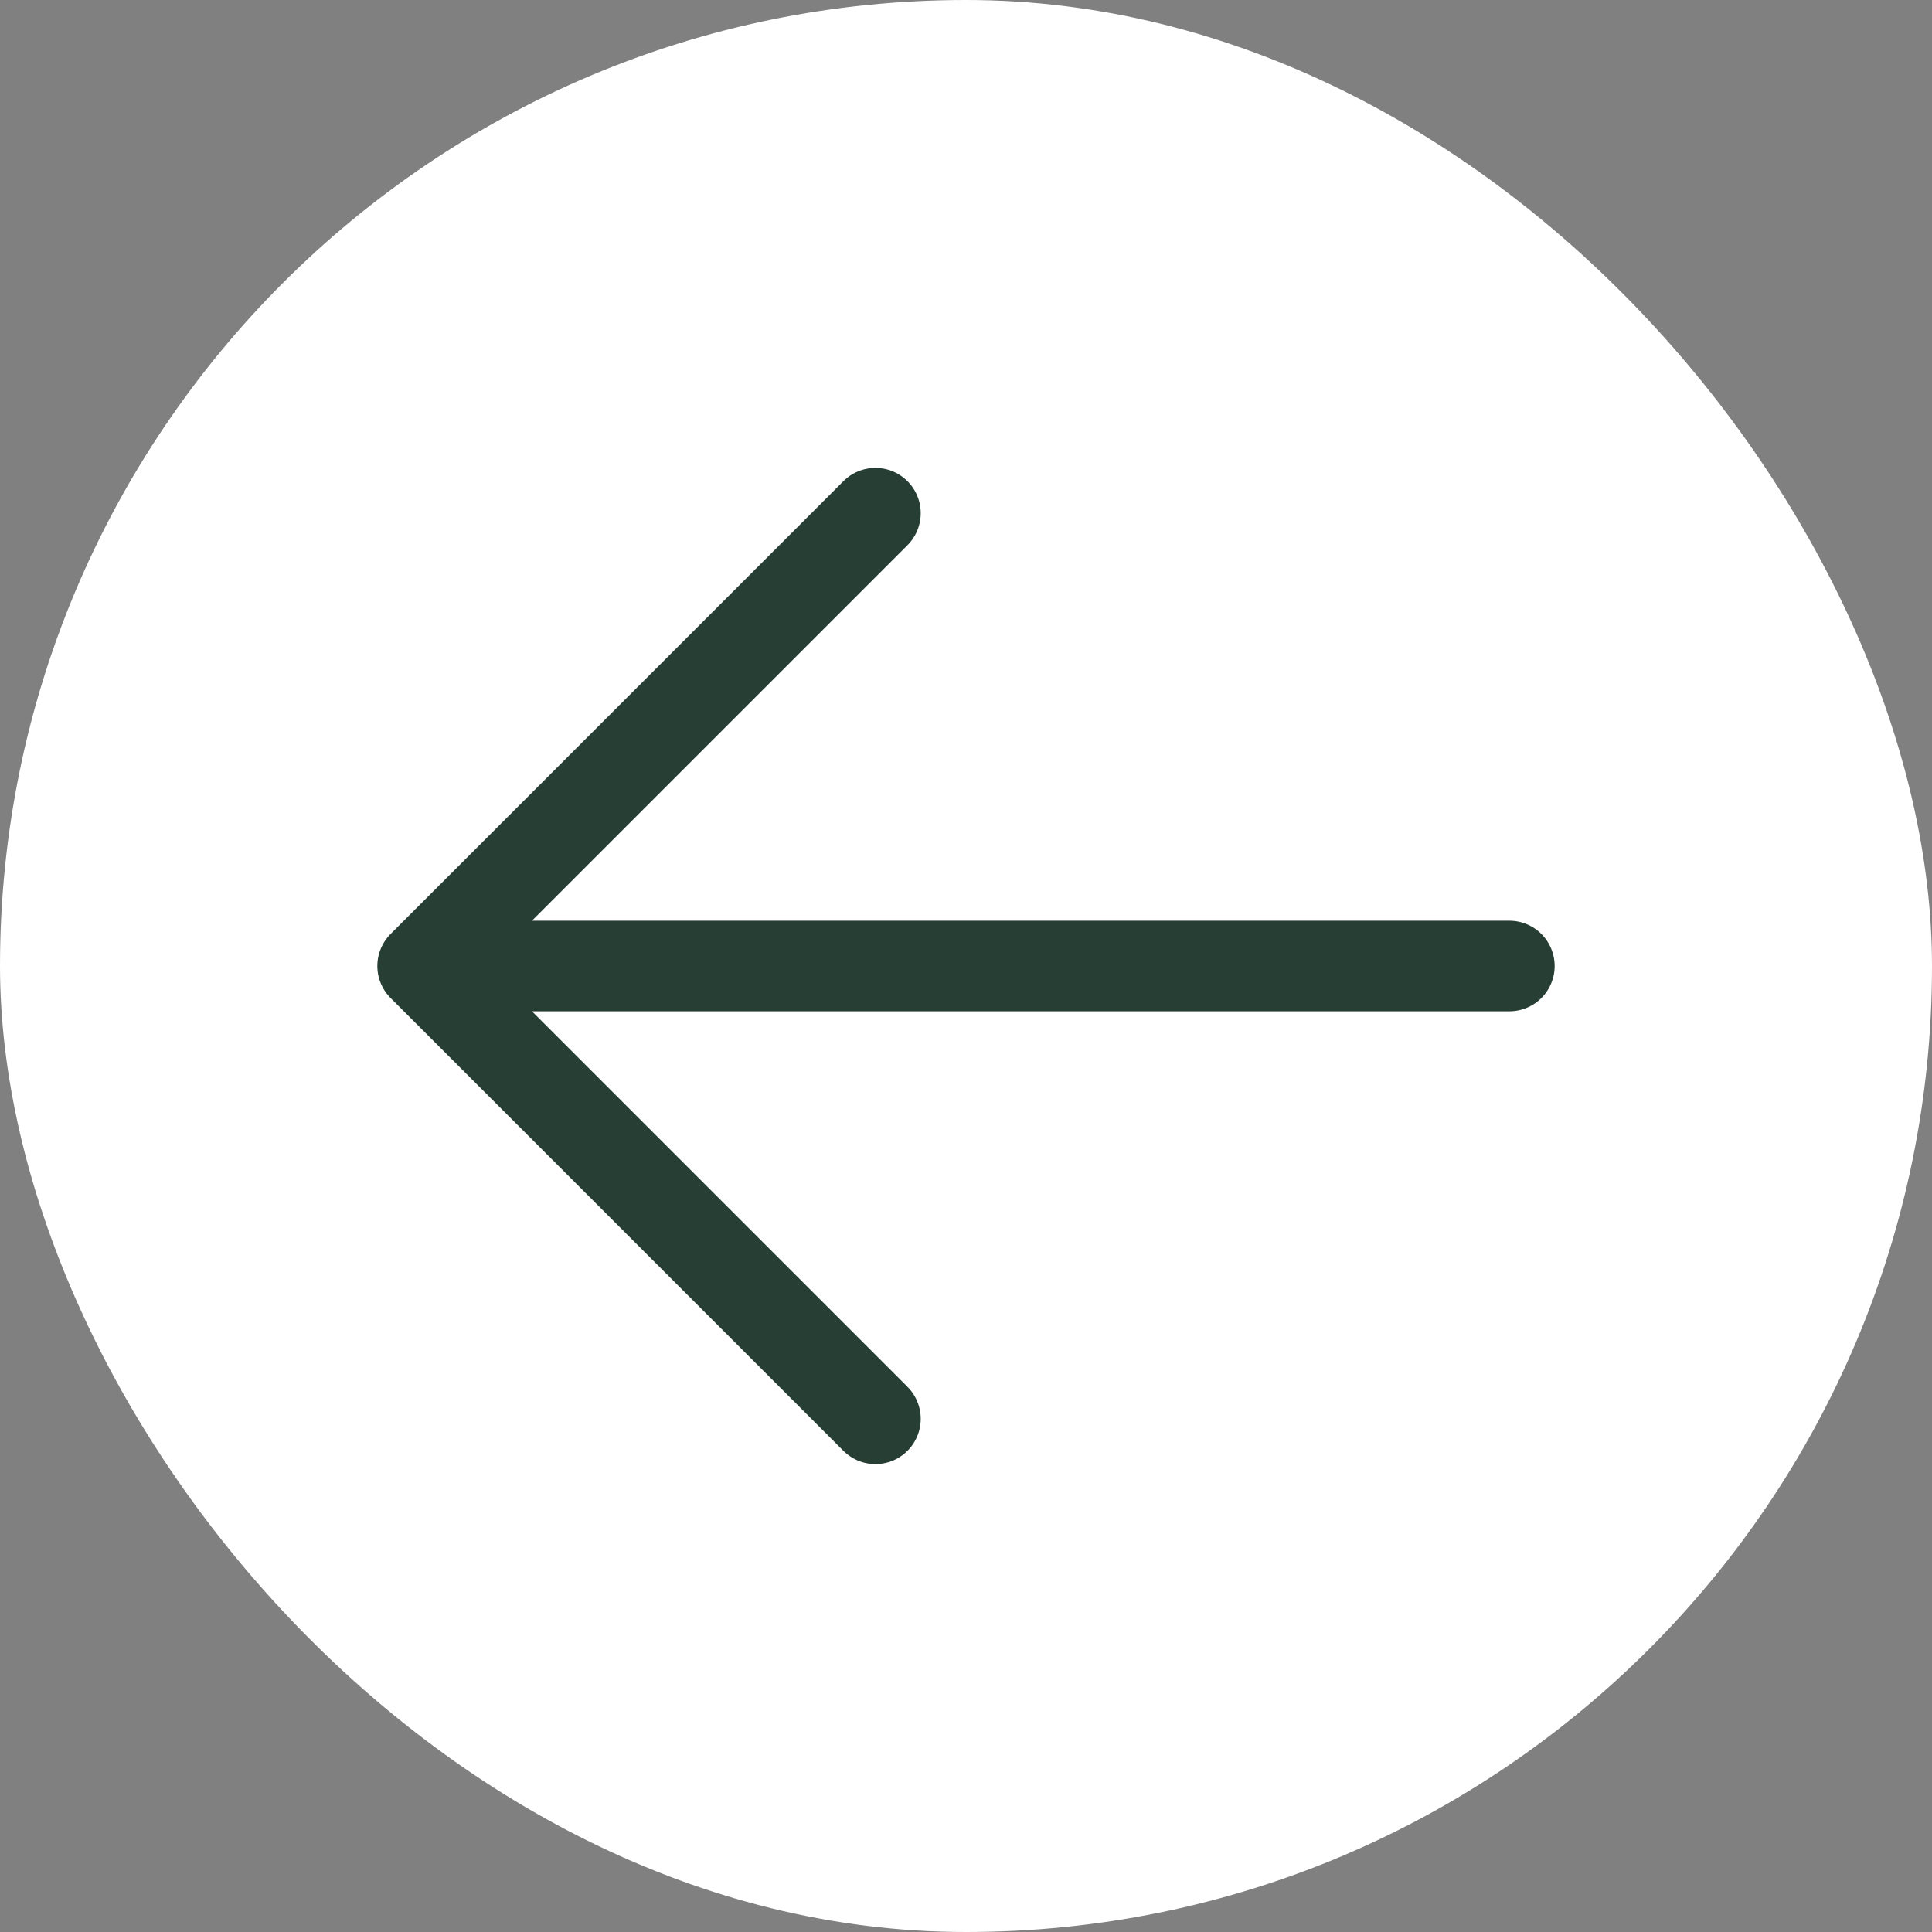 <svg xmlns="http://www.w3.org/2000/svg" width="32" height="32" fill="none"><rect width="100%" height="100%" fill="#808080" stroke="none"/><rect width="32" height="32" fill="#fff" rx="16"/><path stroke="#273E35" stroke-linecap="round" stroke-linejoin="round" stroke-width="1.5" d="M14.5 23.5 7 16m0 0 7.5-7.5M7 16h18"/></svg>